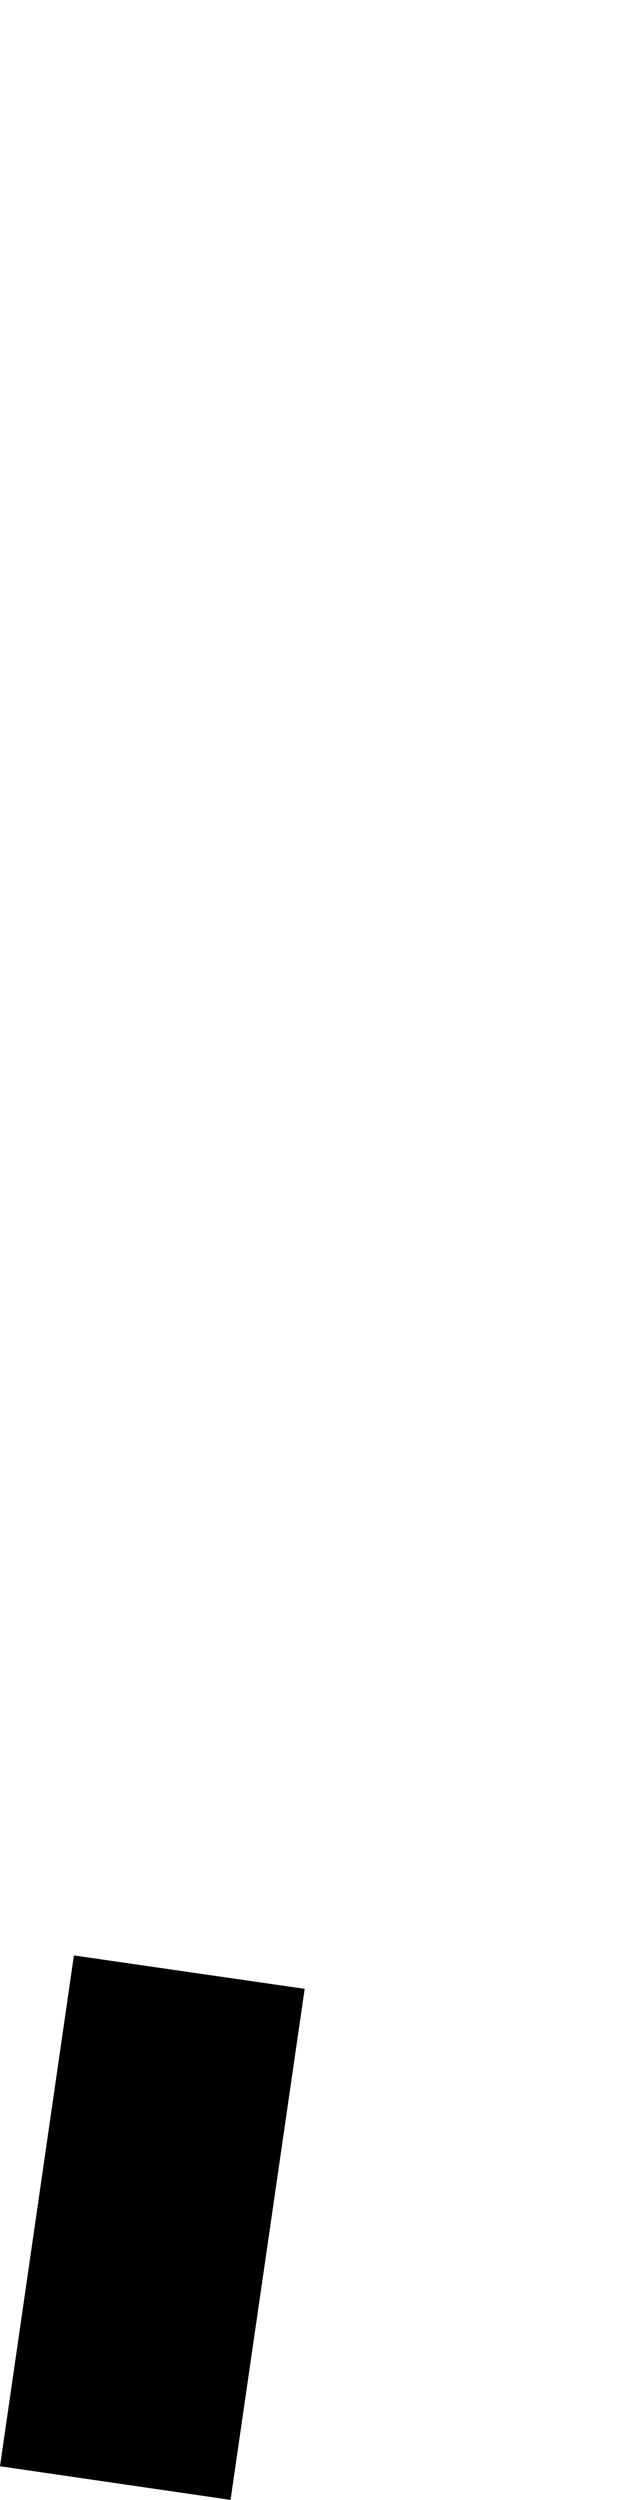 <?xml version="1.0" encoding="UTF-8" standalone="no"?>
<svg xmlns:xlink="http://www.w3.org/1999/xlink" height="609.75px" width="151.4px" xmlns="http://www.w3.org/2000/svg">
  <g transform="matrix(1.0, 0.0, 0.0, 1.0, -275.35, 33.0)">
    <path d="M275.35 568.55 L331.65 576.75 349.75 452.1 293.4 443.95 275.35 568.55" fill="#000000" fill-rule="evenodd" stroke="none">
      <animate attributeName="fill" dur="2s" repeatCount="indefinite" values="#000000;#000001"/>
      <animate attributeName="fill-opacity" dur="2s" repeatCount="indefinite" values="1.0;1.0"/>
      <animate attributeName="d" dur="2s" repeatCount="indefinite" values="M275.35 568.55 L331.65 576.75 349.75 452.1 293.4 443.95 275.35 568.55;M352.35 91.6 L408.65 99.8 426.75 -24.85 370.4 -33.0 352.35 91.6"/>
    </path>
    <path d="M275.35 568.55 L293.4 443.95 349.75 452.1 331.65 576.75 275.35 568.55" fill="none" stroke="#000000" stroke-linecap="round" stroke-linejoin="round" stroke-opacity="0.0" stroke-width="1.0">
      <animate attributeName="stroke" dur="2s" repeatCount="indefinite" values="#000000;#000001"/>
      <animate attributeName="stroke-width" dur="2s" repeatCount="indefinite" values="0.0;0.0"/>
      <animate attributeName="fill-opacity" dur="2s" repeatCount="indefinite" values="0.0;0.0"/>
      <animate attributeName="d" dur="2s" repeatCount="indefinite" values="M275.35 568.55 L293.4 443.95 349.75 452.1 331.65 576.75 275.35 568.55;M352.35 91.6 L370.4 -33.0 426.75 -24.85 408.65 99.8 352.35 91.6"/>
    </path>
  </g>
</svg>
